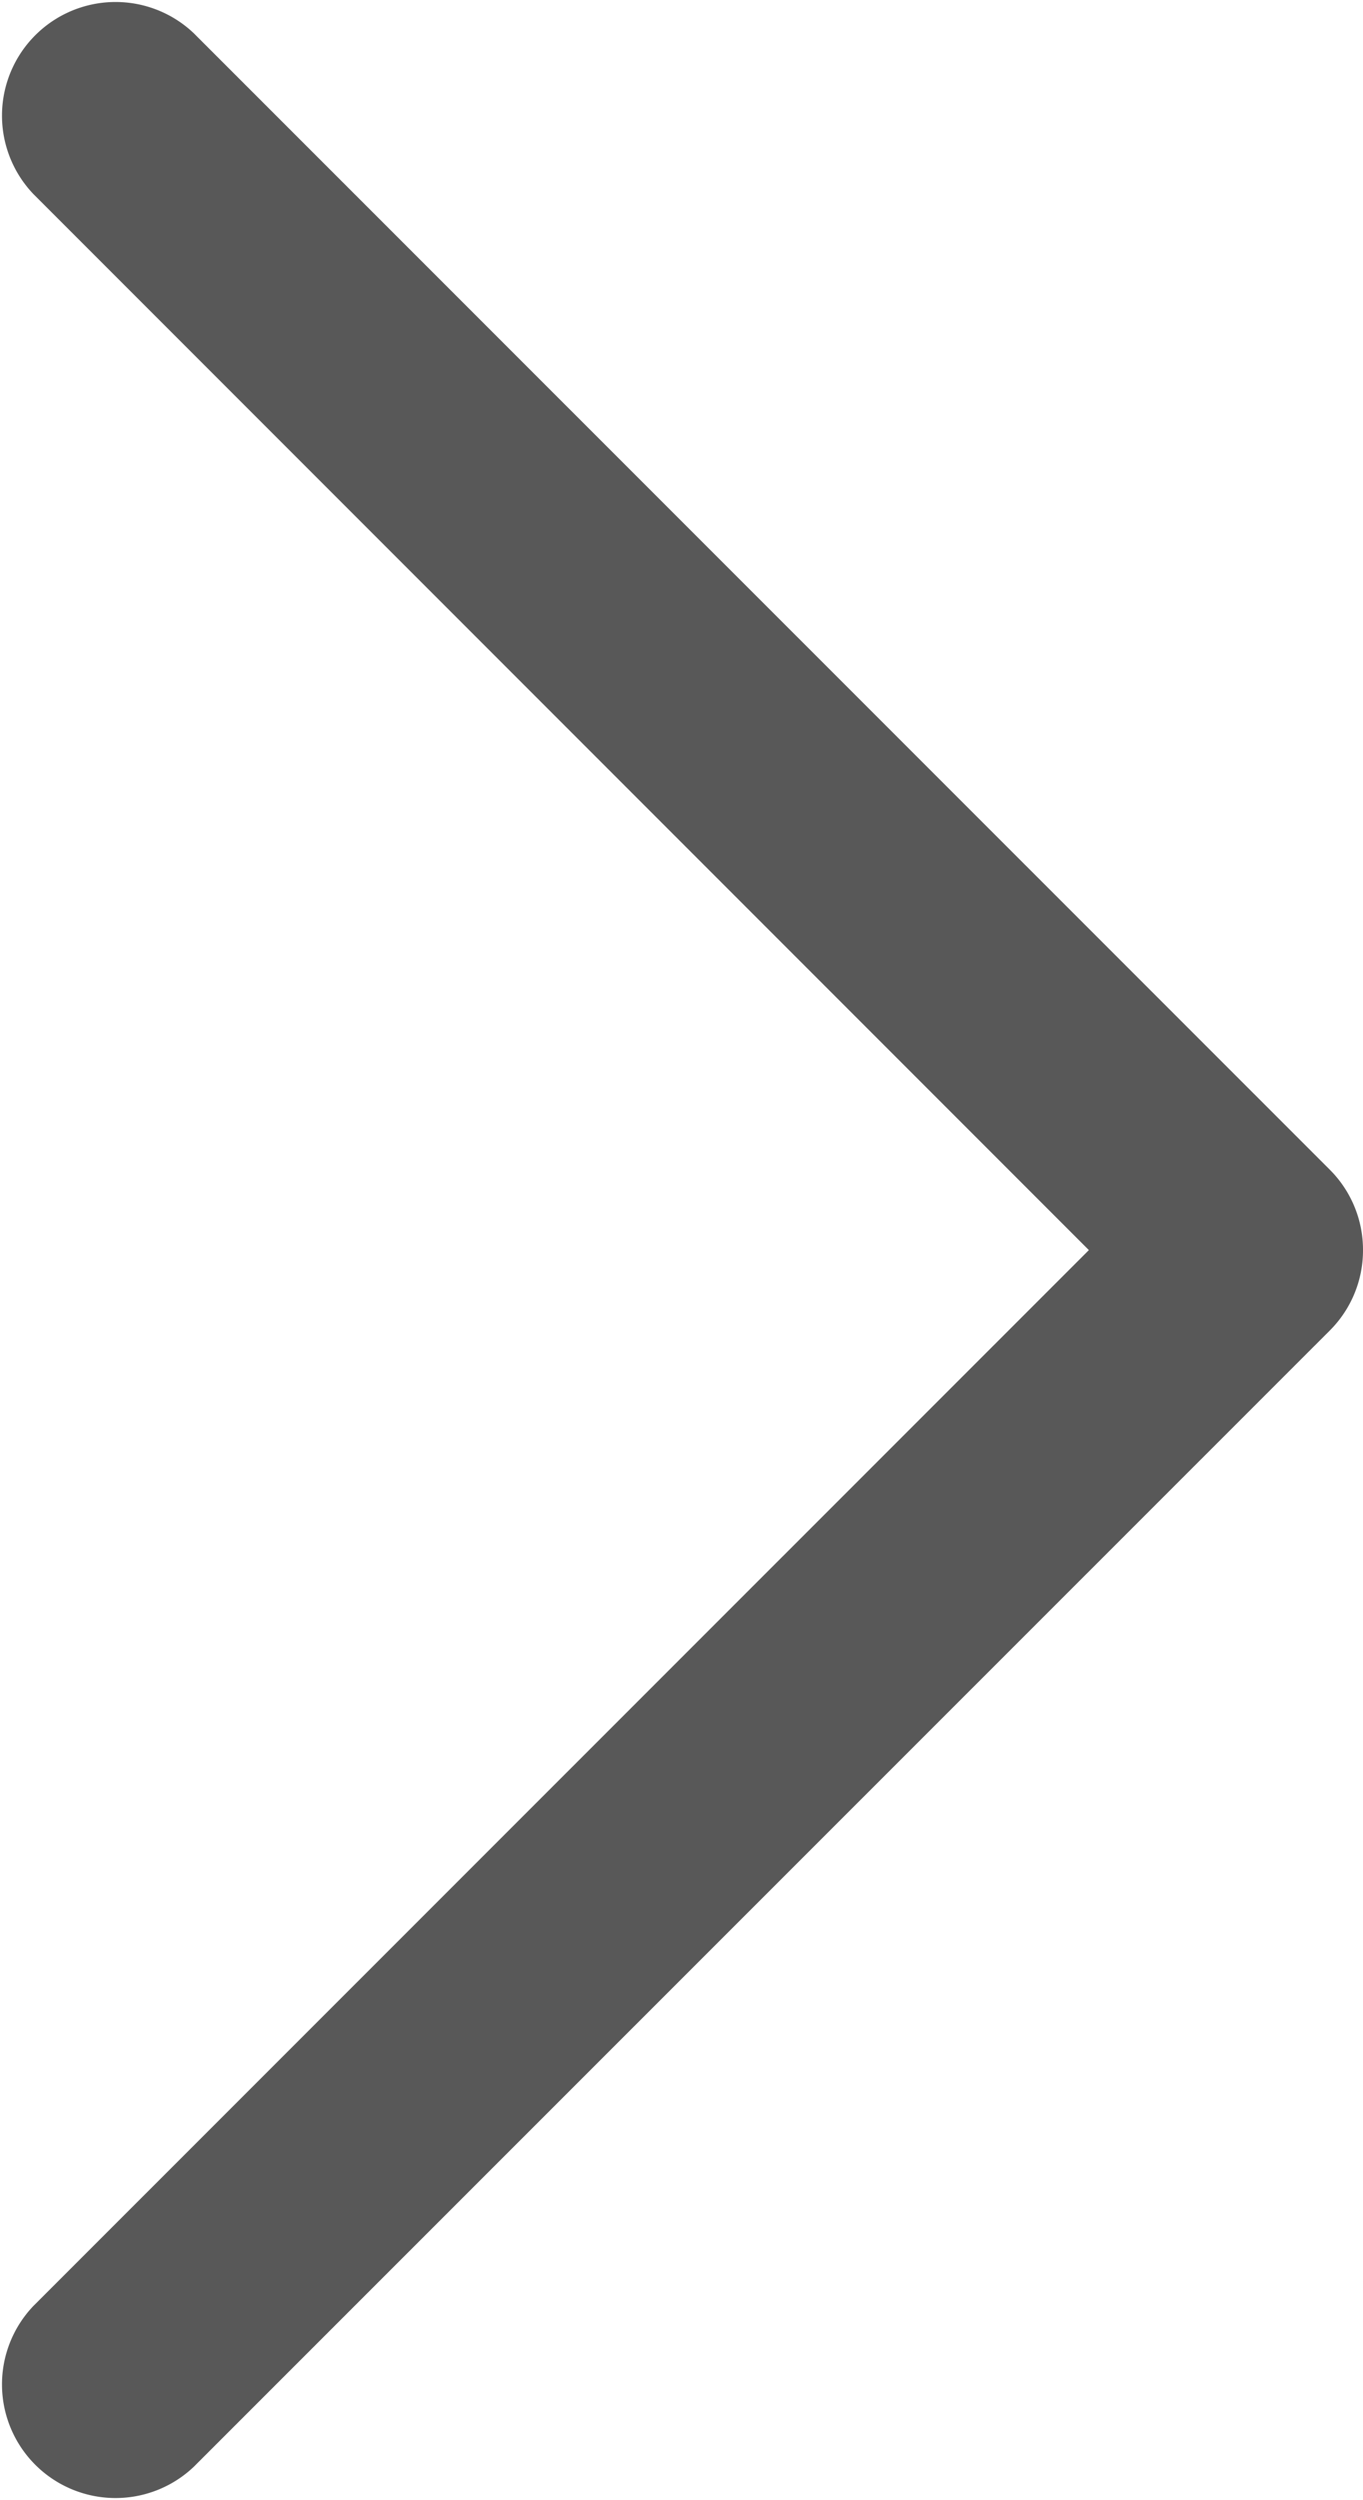 <svg xmlns="http://www.w3.org/2000/svg" width="7.513" height="13.774" viewBox="0 0 7.513 13.774">
  <path id="Down_Arrow_3_" d="M6.887,0a.624.624,0,0,0-.443.183L.183,6.445a.626.626,0,0,0,.885.885L6.887,1.511,12.705,7.33a.626.626,0,0,0,.885-.885L7.33.183A.624.624,0,0,0,6.887,0Z" transform="translate(7.513) rotate(90)" fill="#585858"/>
</svg>
